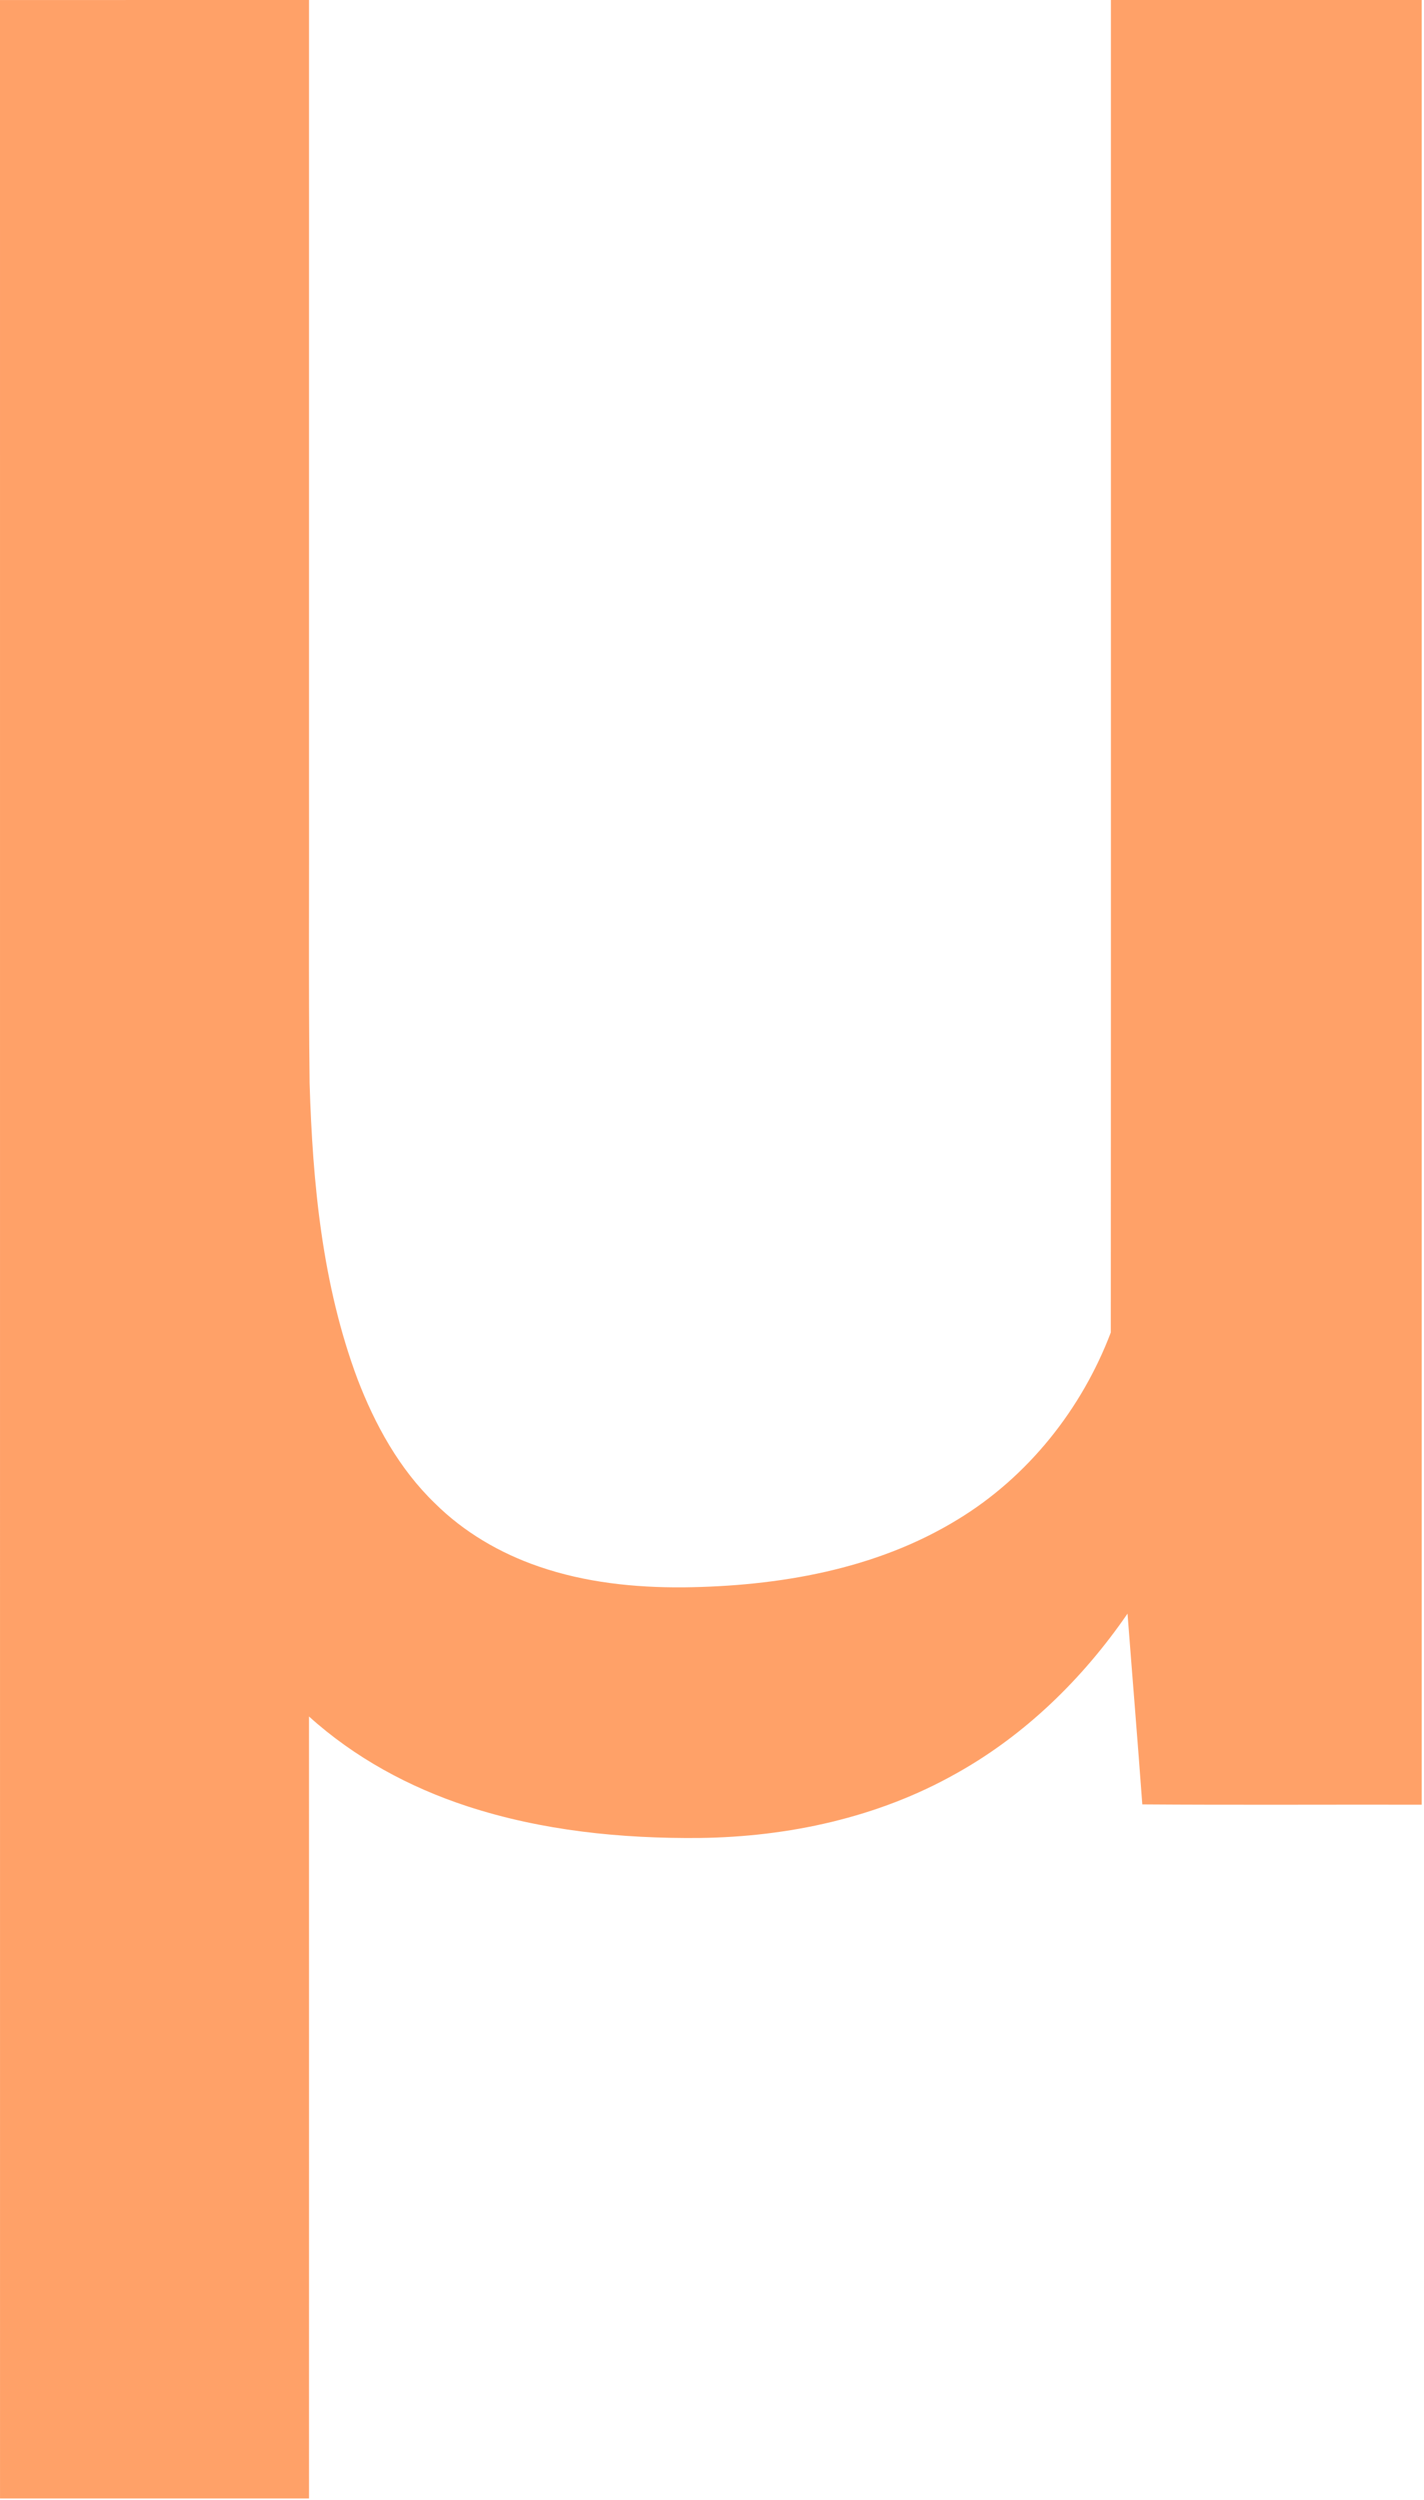 <?xml version="1.0" encoding="UTF-8" standalone="no"?>
<!DOCTYPE svg PUBLIC "-//W3C//DTD SVG 1.1//EN" "http://www.w3.org/Graphics/SVG/1.1/DTD/svg11.dtd">
<svg width="100%" height="100%" viewBox="0 0 606 1064" version="1.1" xmlns="http://www.w3.org/2000/svg" xmlns:xlink="http://www.w3.org/1999/xlink" xml:space="preserve" xmlns:serif="http://www.serif.com/" style="fill-rule:evenodd;clip-rule:evenodd;stroke-linejoin:round;stroke-miterlimit:2;">
    <g transform="matrix(1,0,0,1,-87.24,-58.998)">
        <path d="M87.24,59.01C131.08,58.99 174.92,59 218.75,59L218.75,391.94C218.87,434.63 218.49,477.34 219,520.02C220.27,562.55 224.38,605.75 239.39,645.89C246.84,665.33 257.17,684.12 272.28,698.7C284.65,711.01 300.1,720.02 316.57,725.66C336.25,732.45 357.24,734.65 377.98,734.51C418.27,734.04 459.81,727.04 494.64,705.73C524.62,687.58 547.58,658.67 559.95,626.06C560.07,437.04 559.96,248.02 560,59L692.25,59L692.25,827C652.62,826.92 612.98,827.17 573.36,826.87C571.38,799.8 569.14,772.75 567.07,745.69C548.06,773.36 523.39,797.48 493.93,813.84C460.86,832.47 422.72,840.7 384.97,841.16C351.63,841.47 317.91,838.08 286.1,827.67C261.41,819.6 238.05,806.93 218.74,789.46C218.77,900.39 218.75,1011.32 218.75,1122.25L87.25,1122.25C87.24,767.83 87.25,413.42 87.24,59.01Z" style="fill:rgb(255,161,104);fill-rule:nonzero;"/>
    </g>
</svg>
